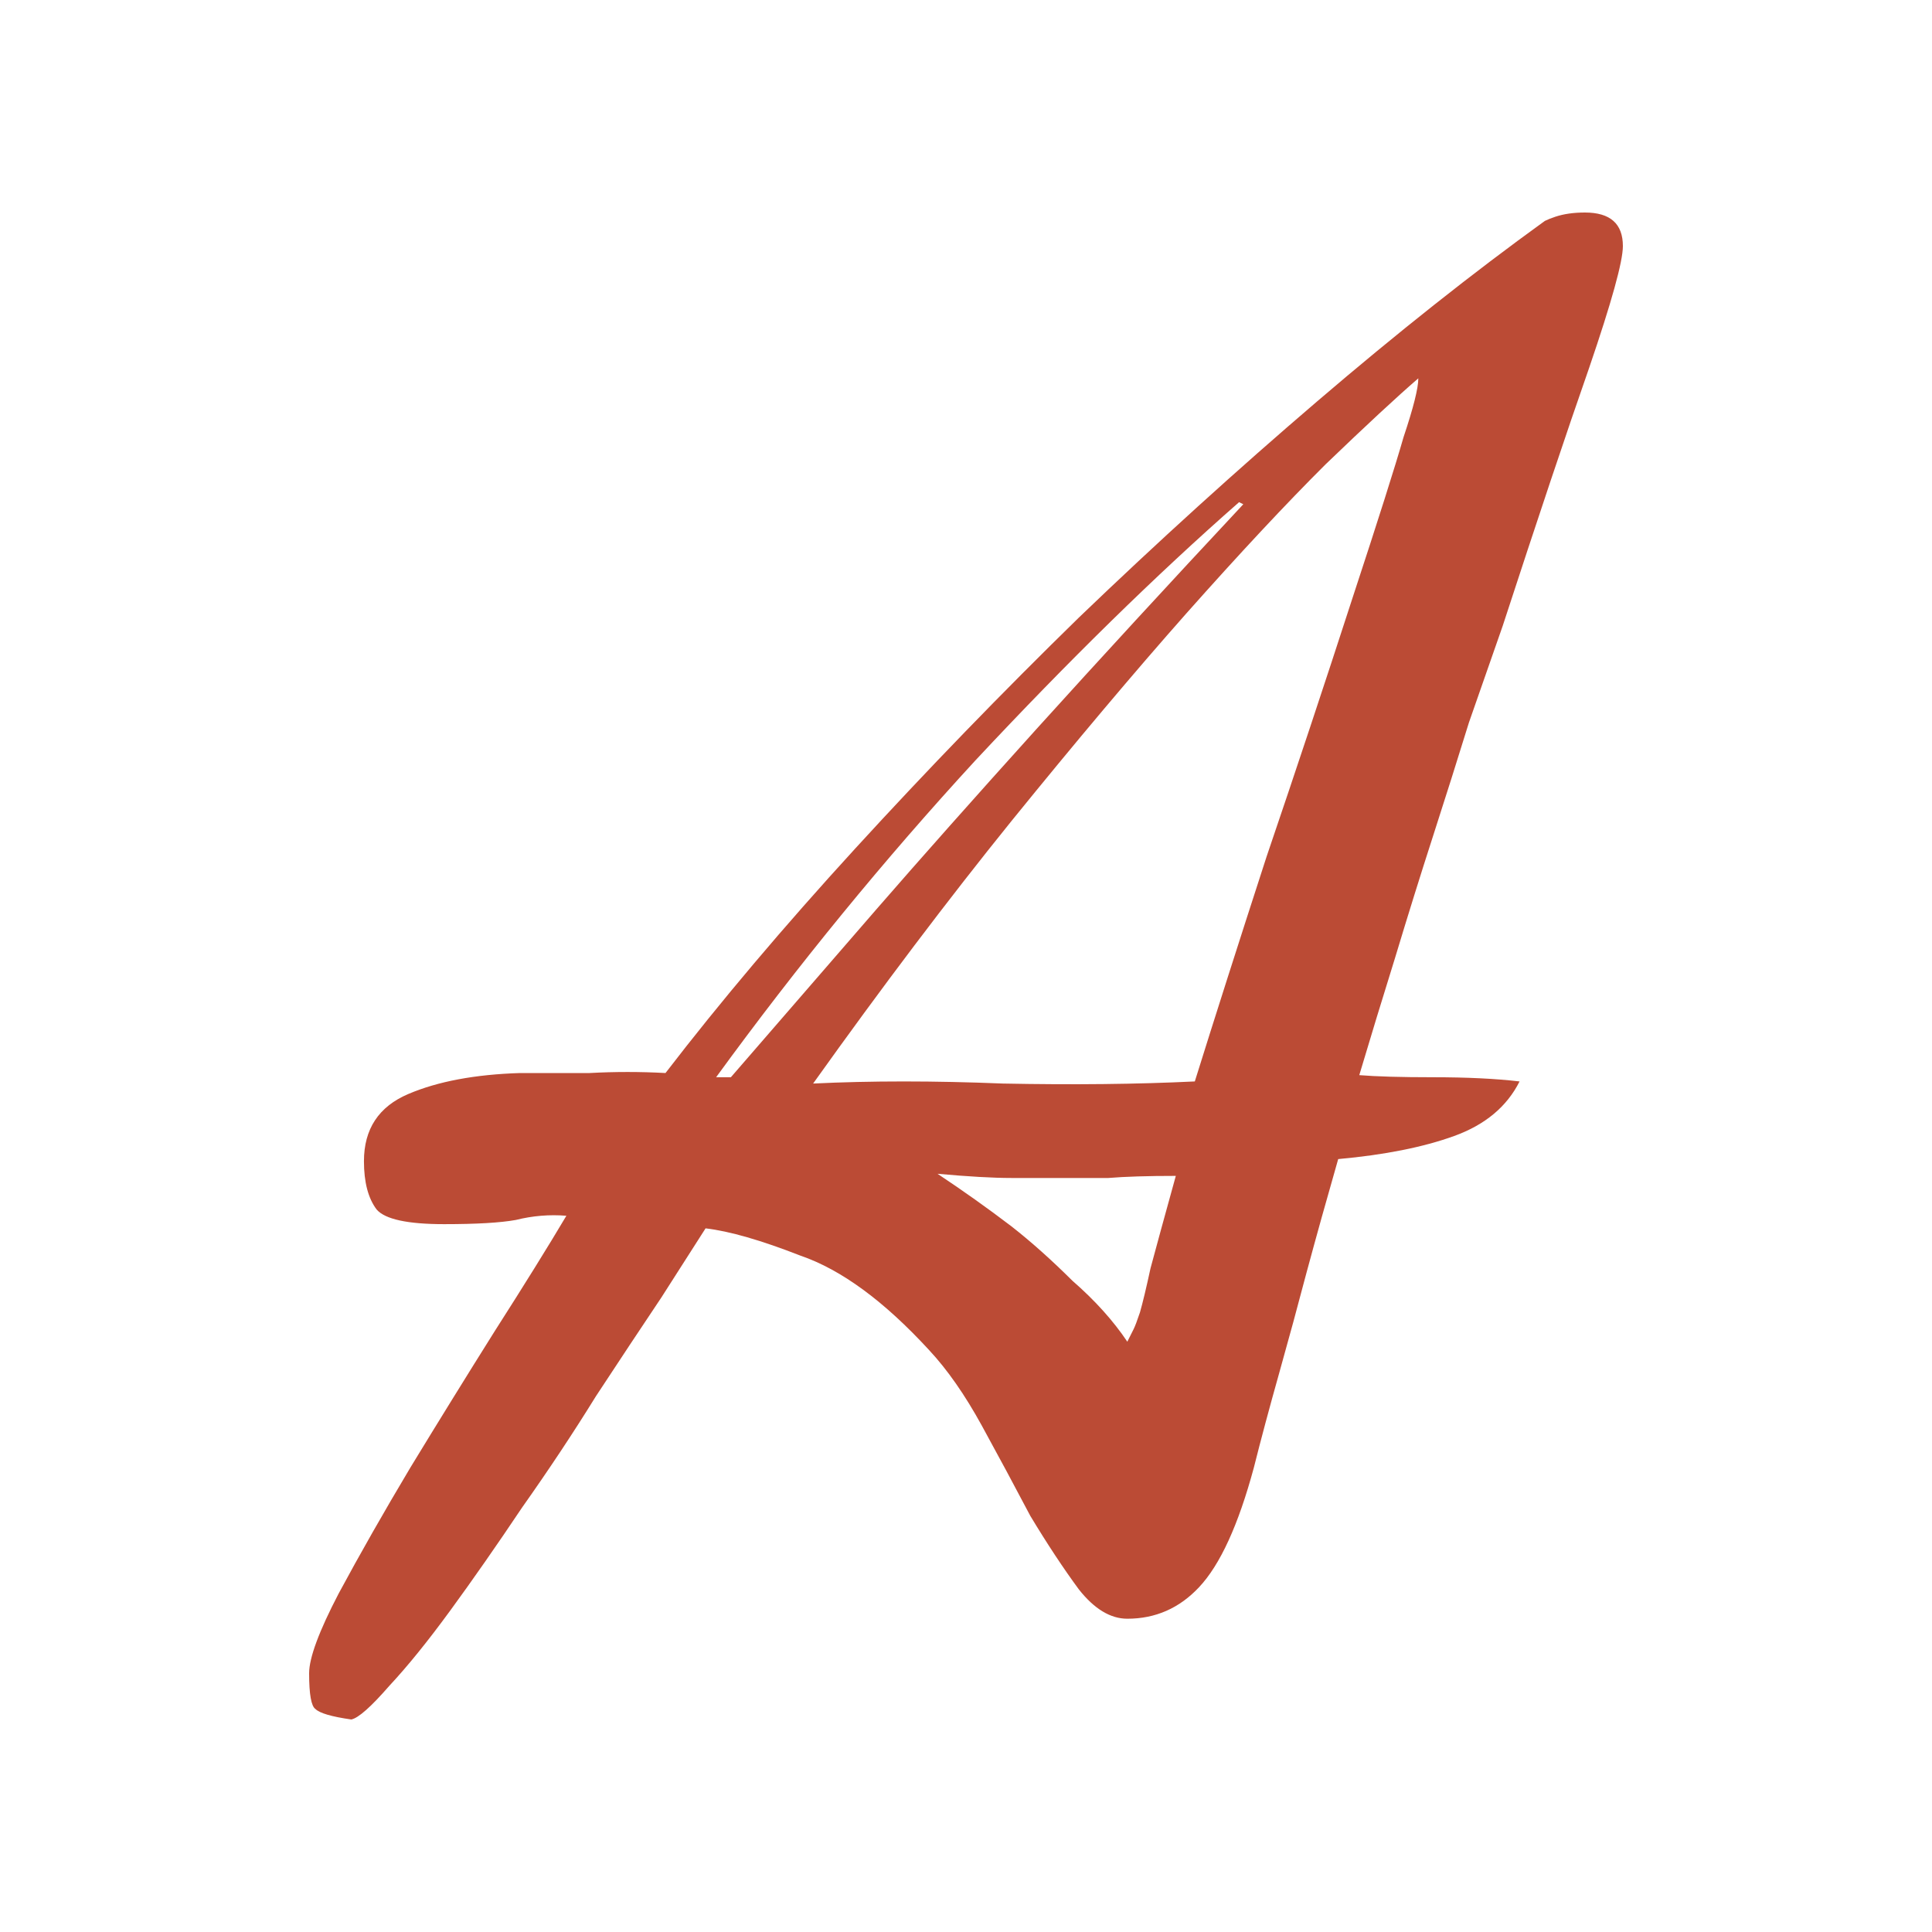<?xml version="1.0" encoding="UTF-8"?> <svg xmlns="http://www.w3.org/2000/svg" xmlns:xlink="http://www.w3.org/1999/xlink" xmlns:svgjs="http://svgjs.dev/svgjs" version="1.1" width="100" height="100"><svg xmlns="http://www.w3.org/2000/svg" width="100" height="100" viewBox="0 0 100 100" fill="none"><path d="M84 12.738C84 13.535 83.418 15.635 82.254 19.039C81.089 22.37 79.598 26.825 77.778 32.401C77.269 33.85 76.687 35.515 76.032 37.398C75.45 39.281 74.832 41.237 74.177 43.265C73.522 45.292 72.867 47.393 72.212 49.566C71.557 51.666 70.939 53.694 70.356 55.649C71.23 55.721 72.503 55.758 74.177 55.758C75.923 55.758 77.415 55.83 78.652 55.975C77.997 57.279 76.869 58.22 75.268 58.799C73.667 59.379 71.666 59.777 69.265 59.994C68.683 62.022 68.137 63.978 67.628 65.861C67.191 67.526 66.718 69.265 66.209 71.075C65.699 72.886 65.263 74.515 64.899 75.964C64.098 78.933 63.153 80.997 62.061 82.156C61.042 83.242 59.805 83.785 58.35 83.785C57.477 83.785 56.64 83.279 55.84 82.265C55.039 81.178 54.202 79.911 53.329 78.462C52.529 76.942 51.692 75.384 50.819 73.791C49.945 72.198 49.036 70.894 48.09 69.88C45.761 67.345 43.542 65.716 41.432 64.992C39.394 64.195 37.757 63.724 36.52 63.579C36.011 64.376 35.247 65.571 34.228 67.164C33.209 68.685 32.081 70.387 30.844 72.27C29.68 74.153 28.407 76.072 27.024 78.028C25.714 79.983 24.477 81.758 23.313 83.351C22.149 84.944 21.094 86.248 20.148 87.262C19.202 88.348 18.547 88.928 18.183 89C17.164 88.855 16.546 88.674 16.327 88.457C16.109 88.312 16 87.696 16 86.61C16 85.813 16.509 84.437 17.528 82.482C18.62 80.454 19.857 78.281 21.239 75.964C22.695 73.574 24.15 71.22 25.605 68.903C27.133 66.513 28.37 64.521 29.316 62.928C28.443 62.855 27.57 62.928 26.697 63.145C25.896 63.29 24.659 63.362 22.986 63.362C21.094 63.362 19.929 63.109 19.493 62.602C19.056 62.022 18.838 61.189 18.838 60.103C18.838 58.437 19.602 57.279 21.13 56.627C22.658 55.975 24.586 55.613 26.915 55.54C28.006 55.54 29.207 55.54 30.517 55.54C31.827 55.468 33.136 55.468 34.446 55.54C37.284 51.847 40.559 47.972 44.27 43.916C47.981 39.861 51.837 35.877 55.84 31.967C59.914 28.056 64.026 24.326 68.173 20.777C72.321 17.228 76.25 14.114 79.962 11.434C80.107 11.362 80.289 11.29 80.507 11.217C80.944 11.072 81.453 11 82.035 11C83.345 11 84 11.579 84 12.738ZM73.412 19.582C72.321 20.524 70.72 22.008 68.61 24.036C66.573 26.064 64.171 28.635 61.406 31.749C58.714 34.791 55.694 38.376 52.347 42.504C49.072 46.56 45.652 51.086 42.087 56.084C45.07 55.939 48.345 55.939 51.91 56.084C55.548 56.156 58.859 56.12 61.843 55.975C62.861 52.716 64.098 48.841 65.554 44.351C67.082 39.861 68.574 35.37 70.029 30.88C71.339 26.897 72.212 24.145 72.648 22.624C73.158 21.103 73.412 20.089 73.412 19.582ZM64.135 25.992C59.842 29.758 55.294 34.212 50.491 39.354C45.761 44.496 41.286 49.964 37.066 55.758H37.83C40.086 53.15 42.596 50.254 45.361 47.067C47.69 44.387 50.455 41.273 53.657 37.724C56.931 34.103 60.496 30.228 64.353 26.1L64.135 25.992ZM60.86 60.864C59.405 60.864 58.241 60.9 57.368 60.972C56.494 60.972 55.658 60.972 54.857 60.972C54.13 60.972 53.293 60.972 52.347 60.972C51.401 60.972 50.127 60.9 48.526 60.755C49.836 61.624 51.11 62.529 52.347 63.471C53.365 64.267 54.42 65.209 55.512 66.295C56.676 67.309 57.622 68.359 58.35 69.446C58.495 69.156 58.605 68.939 58.677 68.794C58.75 68.649 58.859 68.359 59.005 67.925C59.15 67.418 59.332 66.657 59.551 65.644C59.842 64.557 60.278 62.964 60.86 60.864Z" fill="#BB4B35"></path></svg><style>@media (prefers-color-scheme: light) { :root { filter: none; } } @media (prefers-color-scheme: dark) { :root { filter: none; } } </style></svg> 